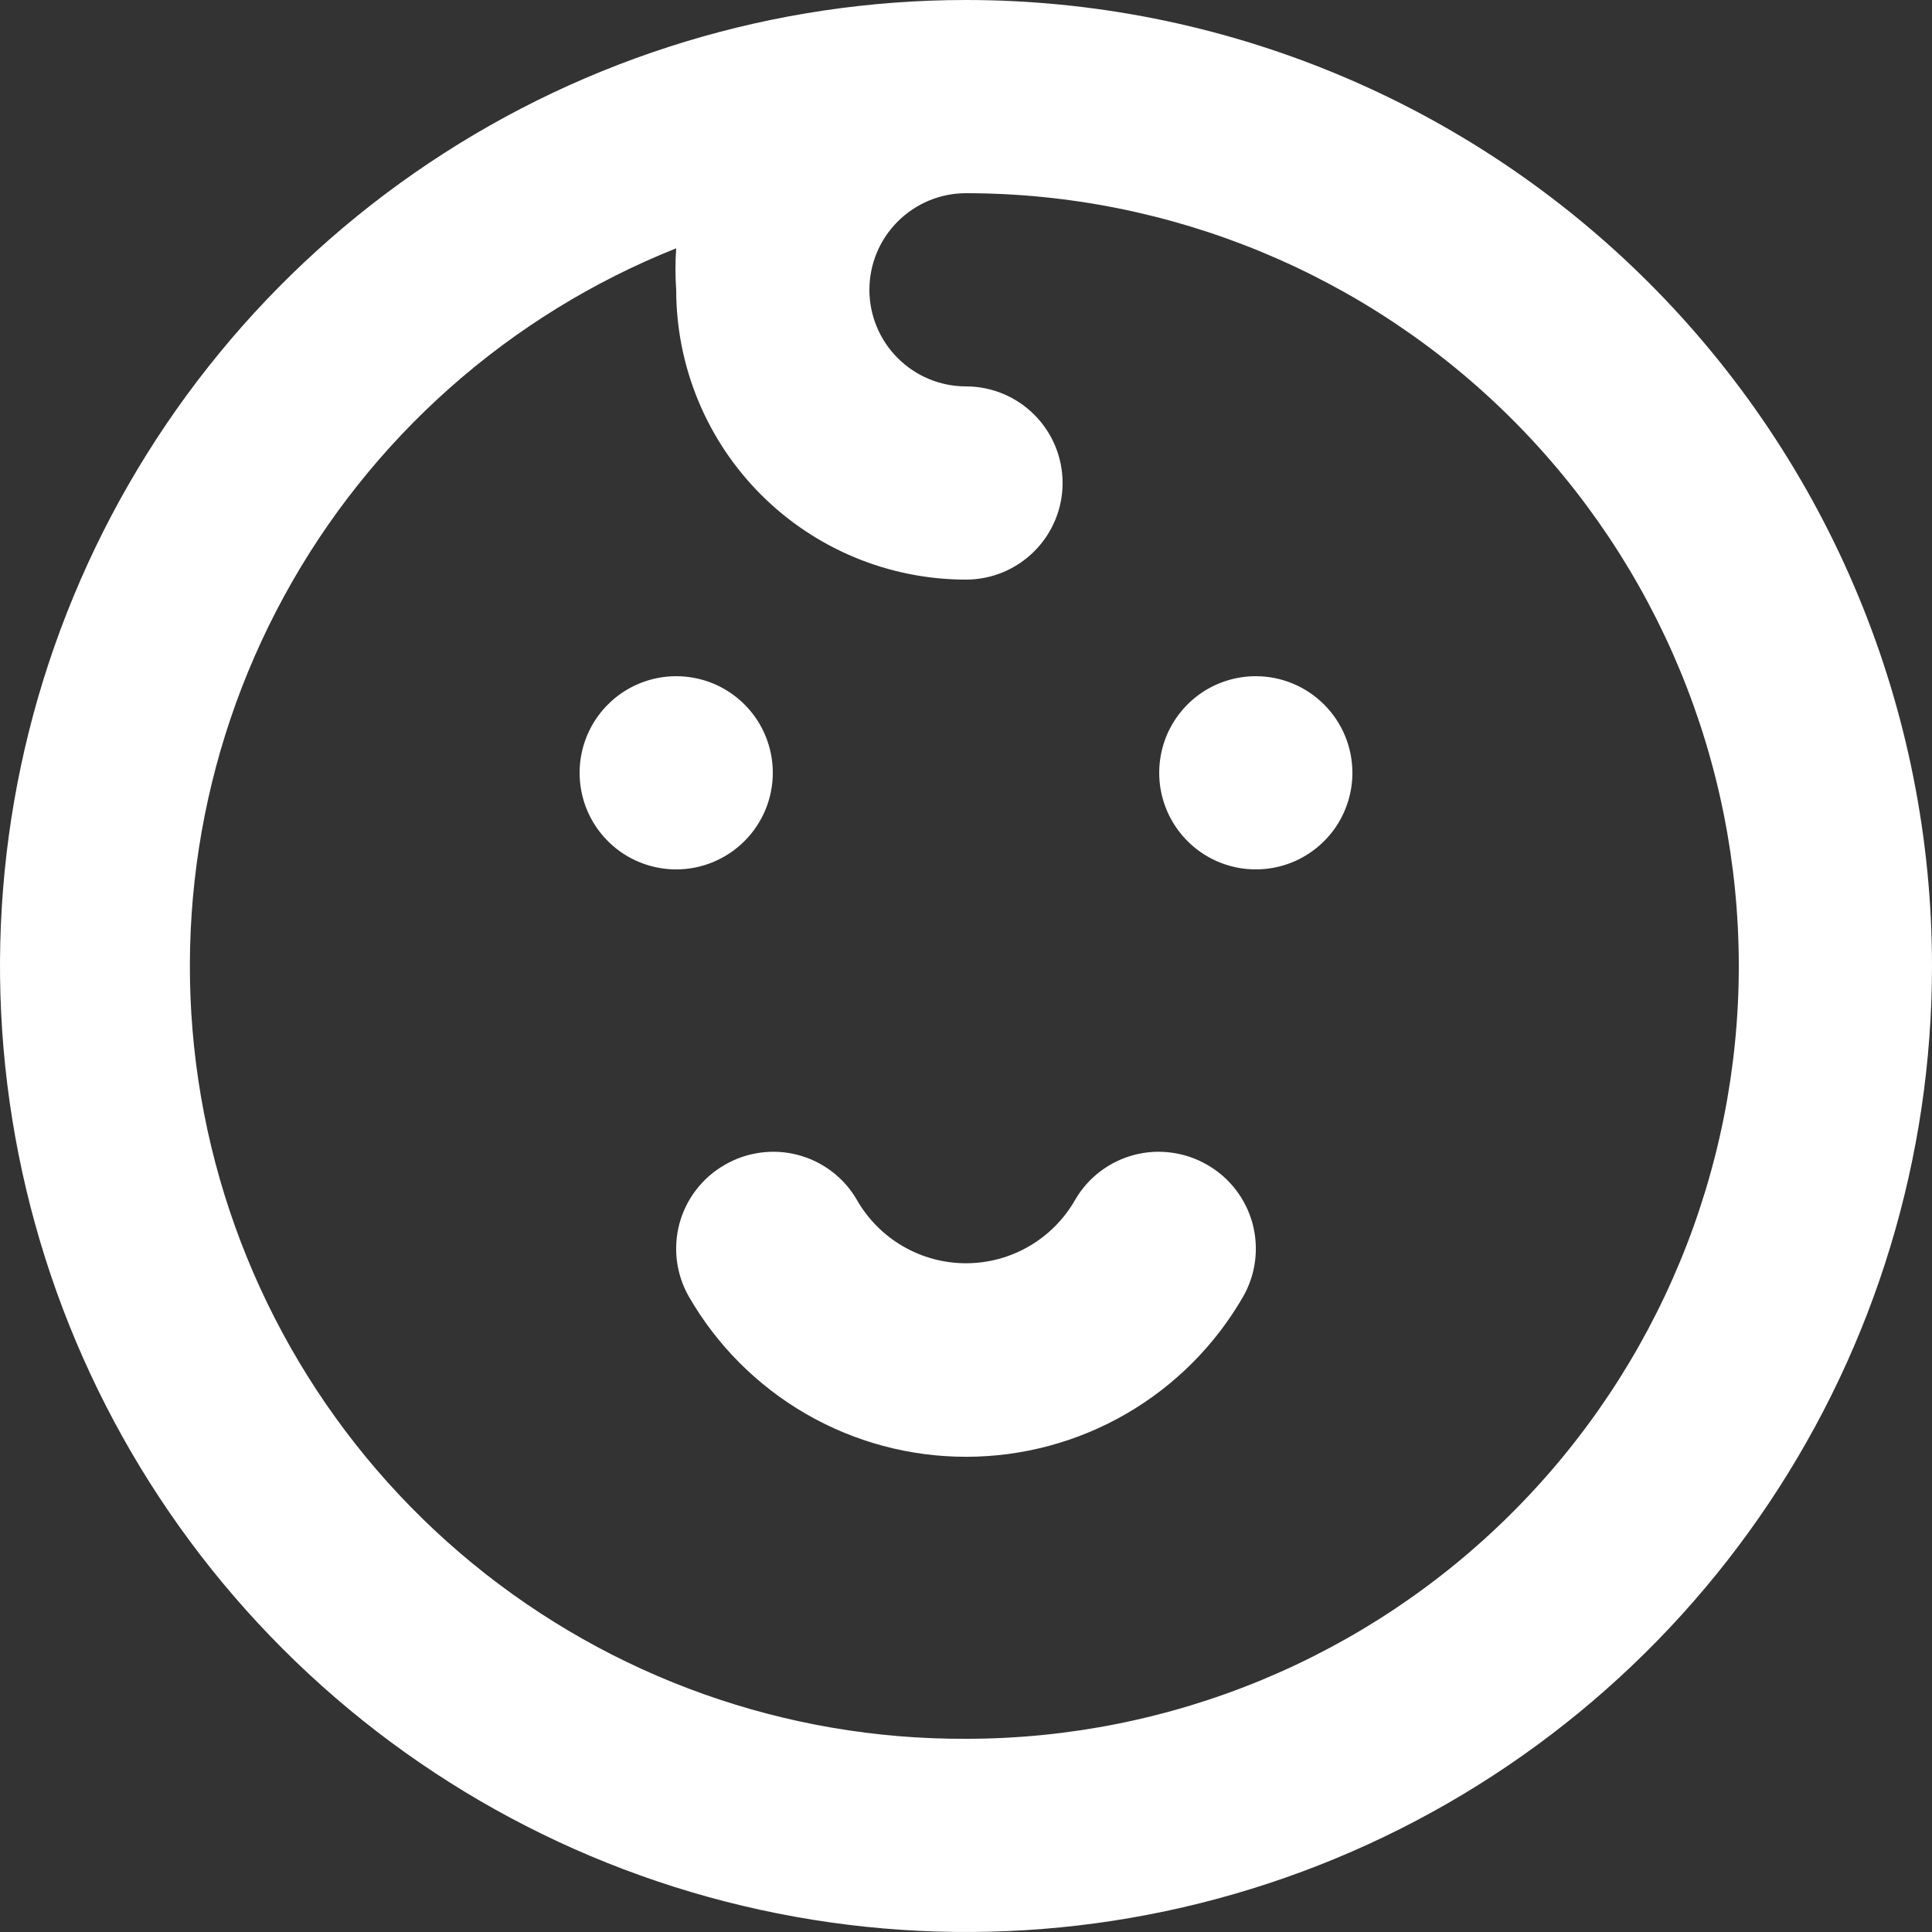 <svg xmlns="http://www.w3.org/2000/svg" width="29" height="29" viewBox="0 0 29 29" fill="none"><rect x="0" y="0" width="29" height="29" fill="#333333" stroke="none"/><path d="M11.6 11.6C11.6 11.313 11.515 11.033 11.356 10.794C11.196 10.556 10.97 10.37 10.705 10.26C10.44 10.151 10.148 10.122 9.867 10.178C9.586 10.234 9.327 10.372 9.125 10.575C8.922 10.777 8.784 11.036 8.728 11.317C8.672 11.598 8.701 11.89 8.81 12.155C8.92 12.42 9.106 12.646 9.344 12.806C9.583 12.965 9.863 13.05 10.15 13.05C10.535 13.05 10.903 12.897 11.175 12.625C11.447 12.353 11.6 11.985 11.6 11.6ZM18.125 17.487C17.96 17.39 17.778 17.328 17.589 17.302C17.4 17.276 17.208 17.287 17.023 17.336C16.839 17.384 16.666 17.469 16.514 17.584C16.362 17.7 16.234 17.844 16.139 18.009C15.974 18.298 15.736 18.539 15.448 18.706C15.16 18.874 14.833 18.962 14.5 18.962C14.167 18.962 13.84 18.874 13.552 18.706C13.264 18.539 13.026 18.298 12.861 18.009C12.766 17.844 12.638 17.7 12.486 17.584C12.334 17.469 12.161 17.384 11.977 17.336C11.792 17.287 11.6 17.276 11.411 17.302C11.222 17.328 11.04 17.39 10.875 17.487C10.543 17.678 10.301 17.993 10.2 18.362C10.1 18.732 10.149 19.126 10.338 19.459C10.759 20.191 11.365 20.799 12.096 21.222C12.827 21.645 13.656 21.867 14.5 21.867C15.344 21.867 16.174 21.645 16.904 21.222C17.635 20.799 18.241 20.191 18.662 19.459C18.851 19.126 18.9 18.732 18.8 18.362C18.699 17.993 18.457 17.678 18.125 17.487ZM18.85 10.15C18.563 10.15 18.283 10.235 18.044 10.394C17.806 10.554 17.62 10.78 17.51 11.045C17.401 11.31 17.372 11.602 17.428 11.883C17.484 12.164 17.622 12.422 17.825 12.625C18.027 12.828 18.286 12.966 18.567 13.022C18.848 13.078 19.14 13.049 19.405 12.94C19.67 12.83 19.896 12.644 20.056 12.406C20.215 12.167 20.3 11.887 20.3 11.6C20.3 11.215 20.147 10.847 19.875 10.575C19.603 10.303 19.235 10.15 18.85 10.15ZM14.5 0C11.632 0 8.829 0.85 6.444 2.444C4.06 4.037 2.201 6.302 1.104 8.951C0.006 11.601 -0.281 14.516 0.279 17.329C0.838 20.142 2.219 22.725 4.247 24.753C6.275 26.781 8.858 28.162 11.671 28.721C14.484 29.281 17.399 28.994 20.049 27.896C22.698 26.799 24.963 24.94 26.556 22.556C28.15 20.171 29 17.368 29 14.5C29 12.596 28.625 10.71 27.896 8.951C27.168 7.192 26.099 5.593 24.753 4.247C23.407 2.901 21.808 1.832 20.049 1.104C18.29 0.375 16.404 0 14.5 0ZM14.5 26.1C11.799 26.112 9.179 25.18 7.091 23.467C5.003 21.754 3.579 19.365 3.063 16.714C2.548 14.063 2.974 11.315 4.267 8.944C5.561 6.573 7.641 4.728 10.15 3.727C10.135 3.934 10.135 4.142 10.15 4.35C10.15 5.504 10.608 6.61 11.424 7.426C12.24 8.242 13.346 8.7 14.5 8.7C14.885 8.7 15.253 8.547 15.525 8.275C15.797 8.003 15.95 7.635 15.95 7.25C15.95 6.865 15.797 6.497 15.525 6.225C15.253 5.953 14.885 5.8 14.5 5.8C14.115 5.8 13.747 5.647 13.475 5.375C13.203 5.103 13.05 4.735 13.05 4.35C13.05 3.965 13.203 3.597 13.475 3.325C13.747 3.053 14.115 2.9 14.5 2.9C17.576 2.9 20.527 4.122 22.702 6.298C24.878 8.473 26.1 11.424 26.1 14.5C26.1 17.576 24.878 20.527 22.702 22.702C20.527 24.878 17.576 26.1 14.5 26.1Z" fill="white"></path></svg>